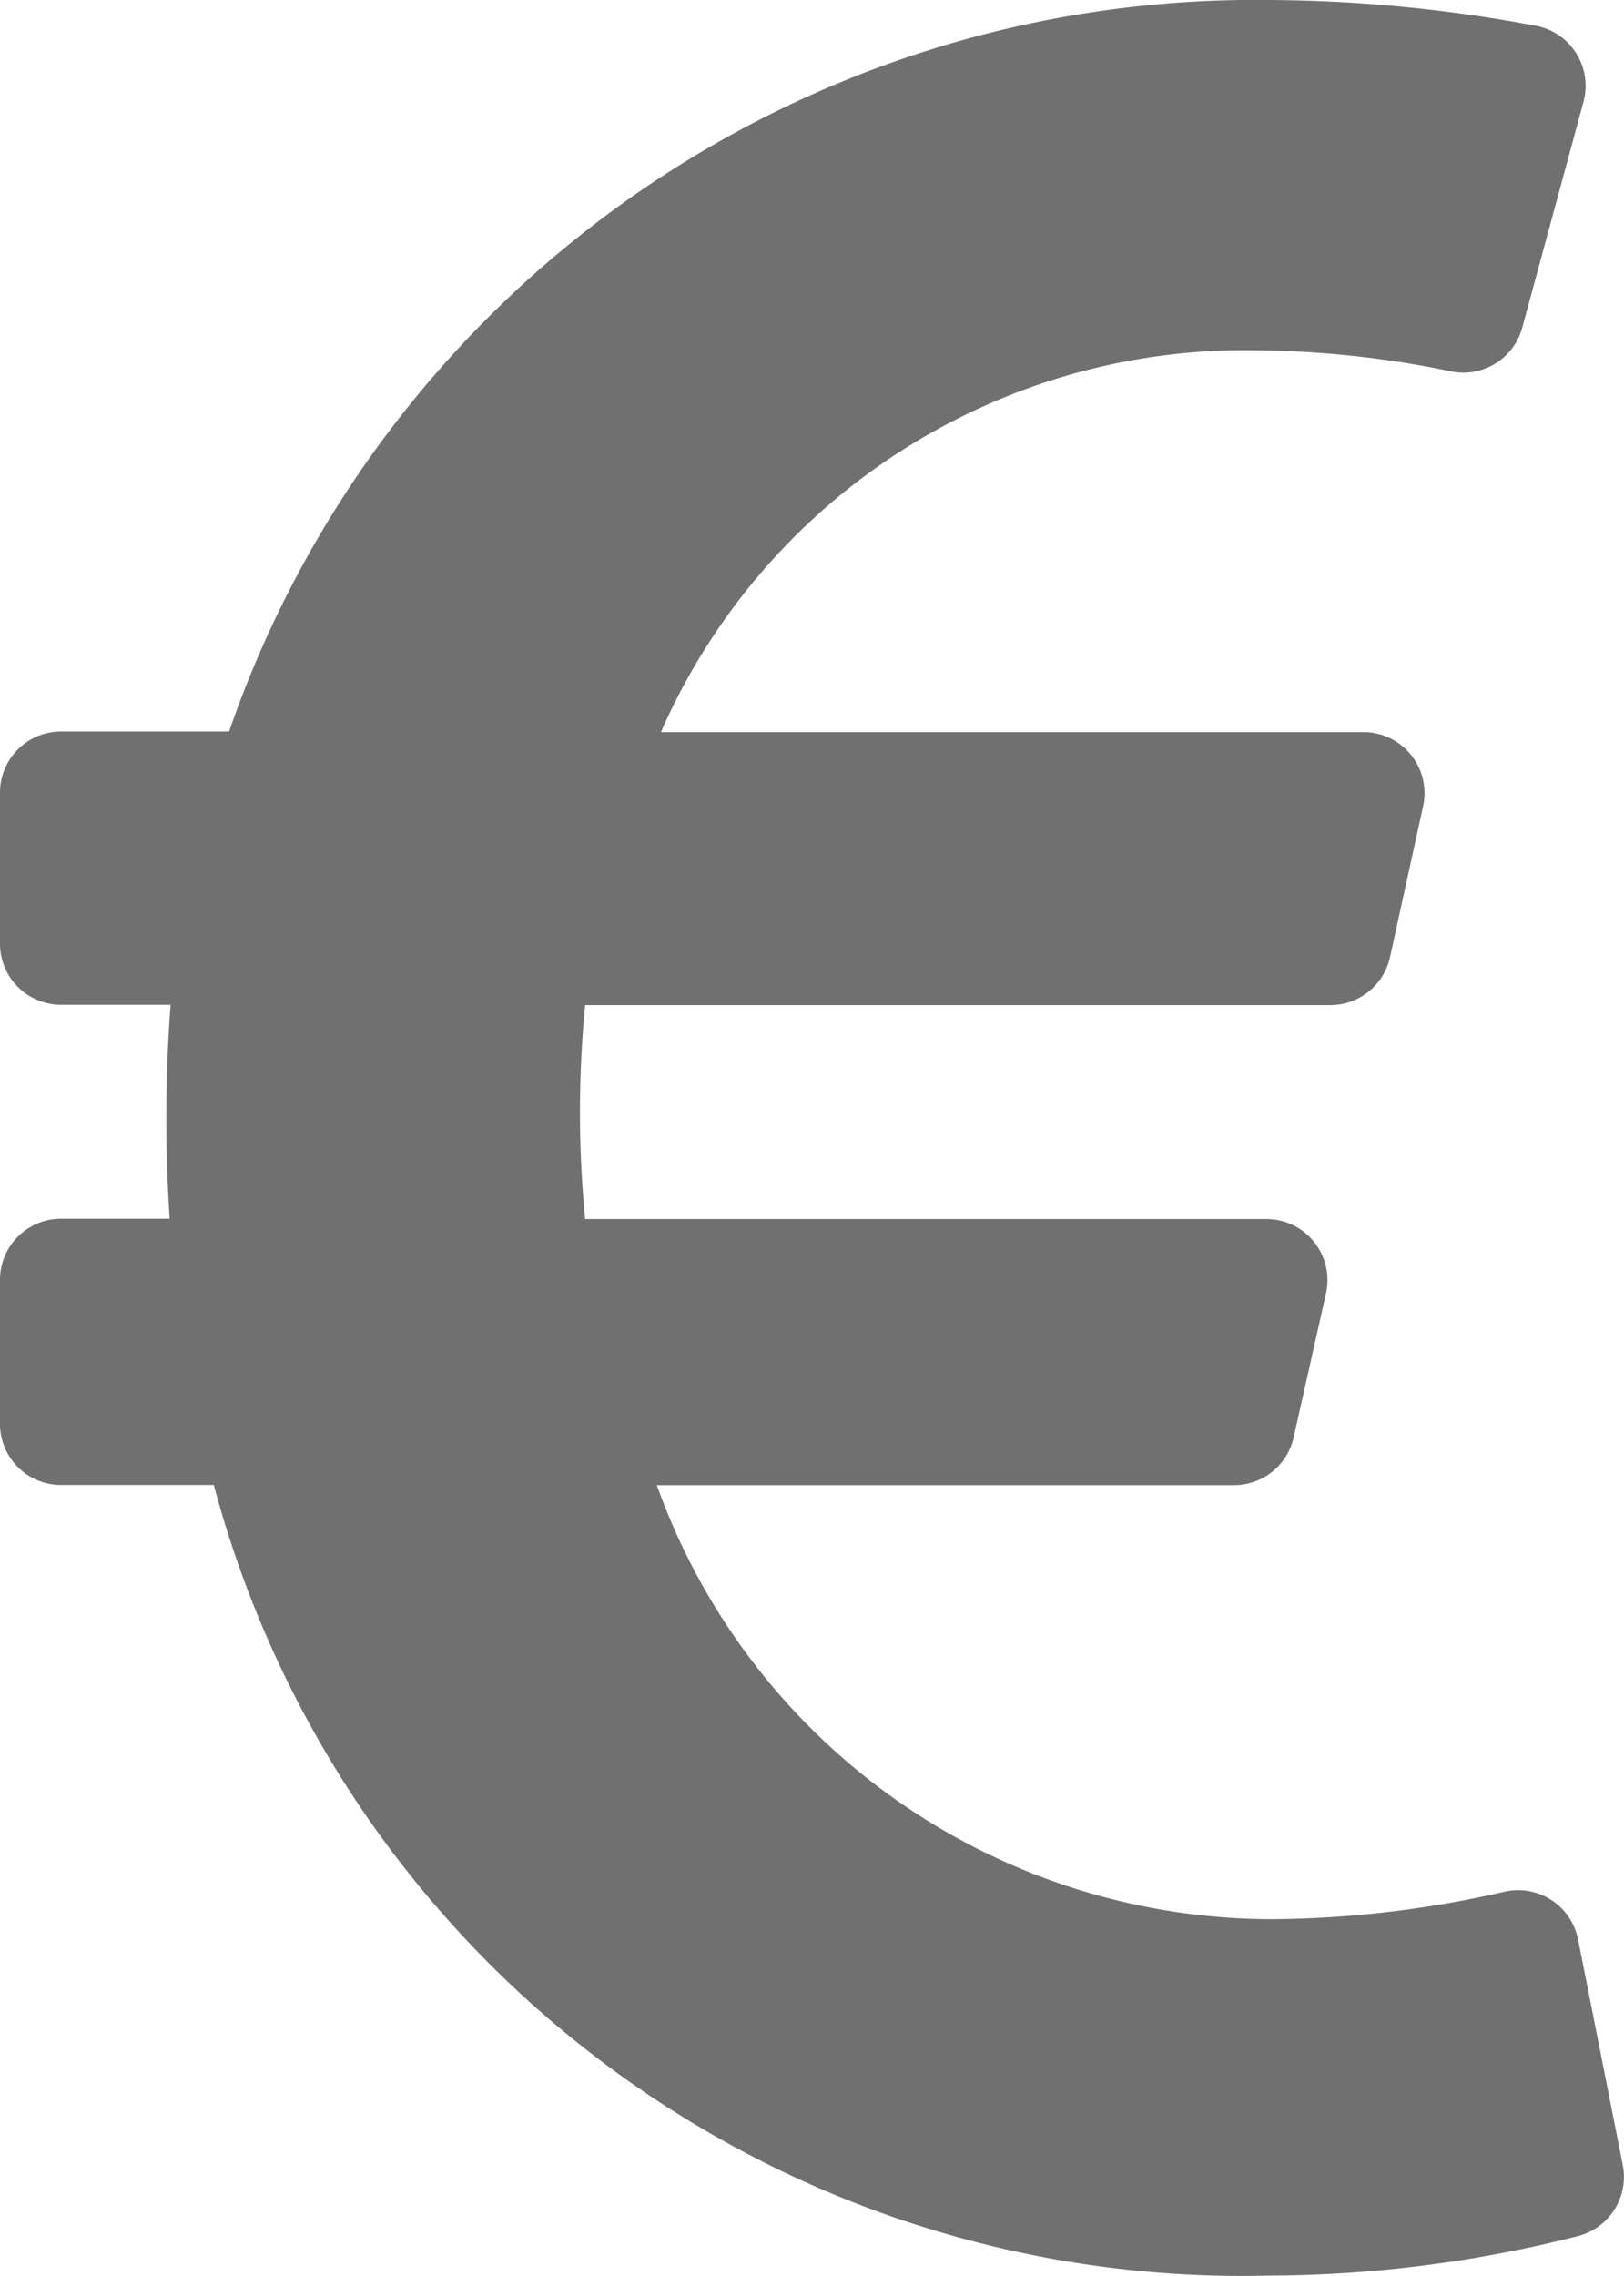 <svg xmlns="http://www.w3.org/2000/svg" width="10.632" height="14.897" viewBox="0 0 10.632 14.897"><path d="M10.331,14.944a.4.4,0,0,0-.48-.312,6.986,6.986,0,0,1-1.51.18A4.281,4.281,0,0,1,4.3,11.971h3.78a.4.4,0,0,0,.389-.312l.212-.943a.4.4,0,0,0-.389-.487H3.831a7.178,7.178,0,0,1,0-1.4H8.71a.4.4,0,0,0,.39-.314l.217-.989a.4.4,0,0,0-.39-.484h-4.6A4.176,4.176,0,0,1,8.24,4.543,6.513,6.513,0,0,1,9.5,4.681a.4.4,0,0,0,.466-.287l.4-1.475a.4.4,0,0,0-.31-.5A9.683,9.683,0,0,0,8.3,2.25,7.106,7.106,0,0,0,1.5,7.038H.4a.4.4,0,0,0-.4.4v.989a.4.4,0,0,0,.4.4h.717a9.871,9.871,0,0,0-.006,1.4H.4a.4.4,0,0,0-.4.4v.943a.4.4,0,0,0,.4.4h1a6.966,6.966,0,0,0,6.9,5.175,8.294,8.294,0,0,0,2.032-.259.4.4,0,0,0,.292-.464l-.293-1.479Z" transform="translate(0 -2.25)" fill="#707070"/></svg>